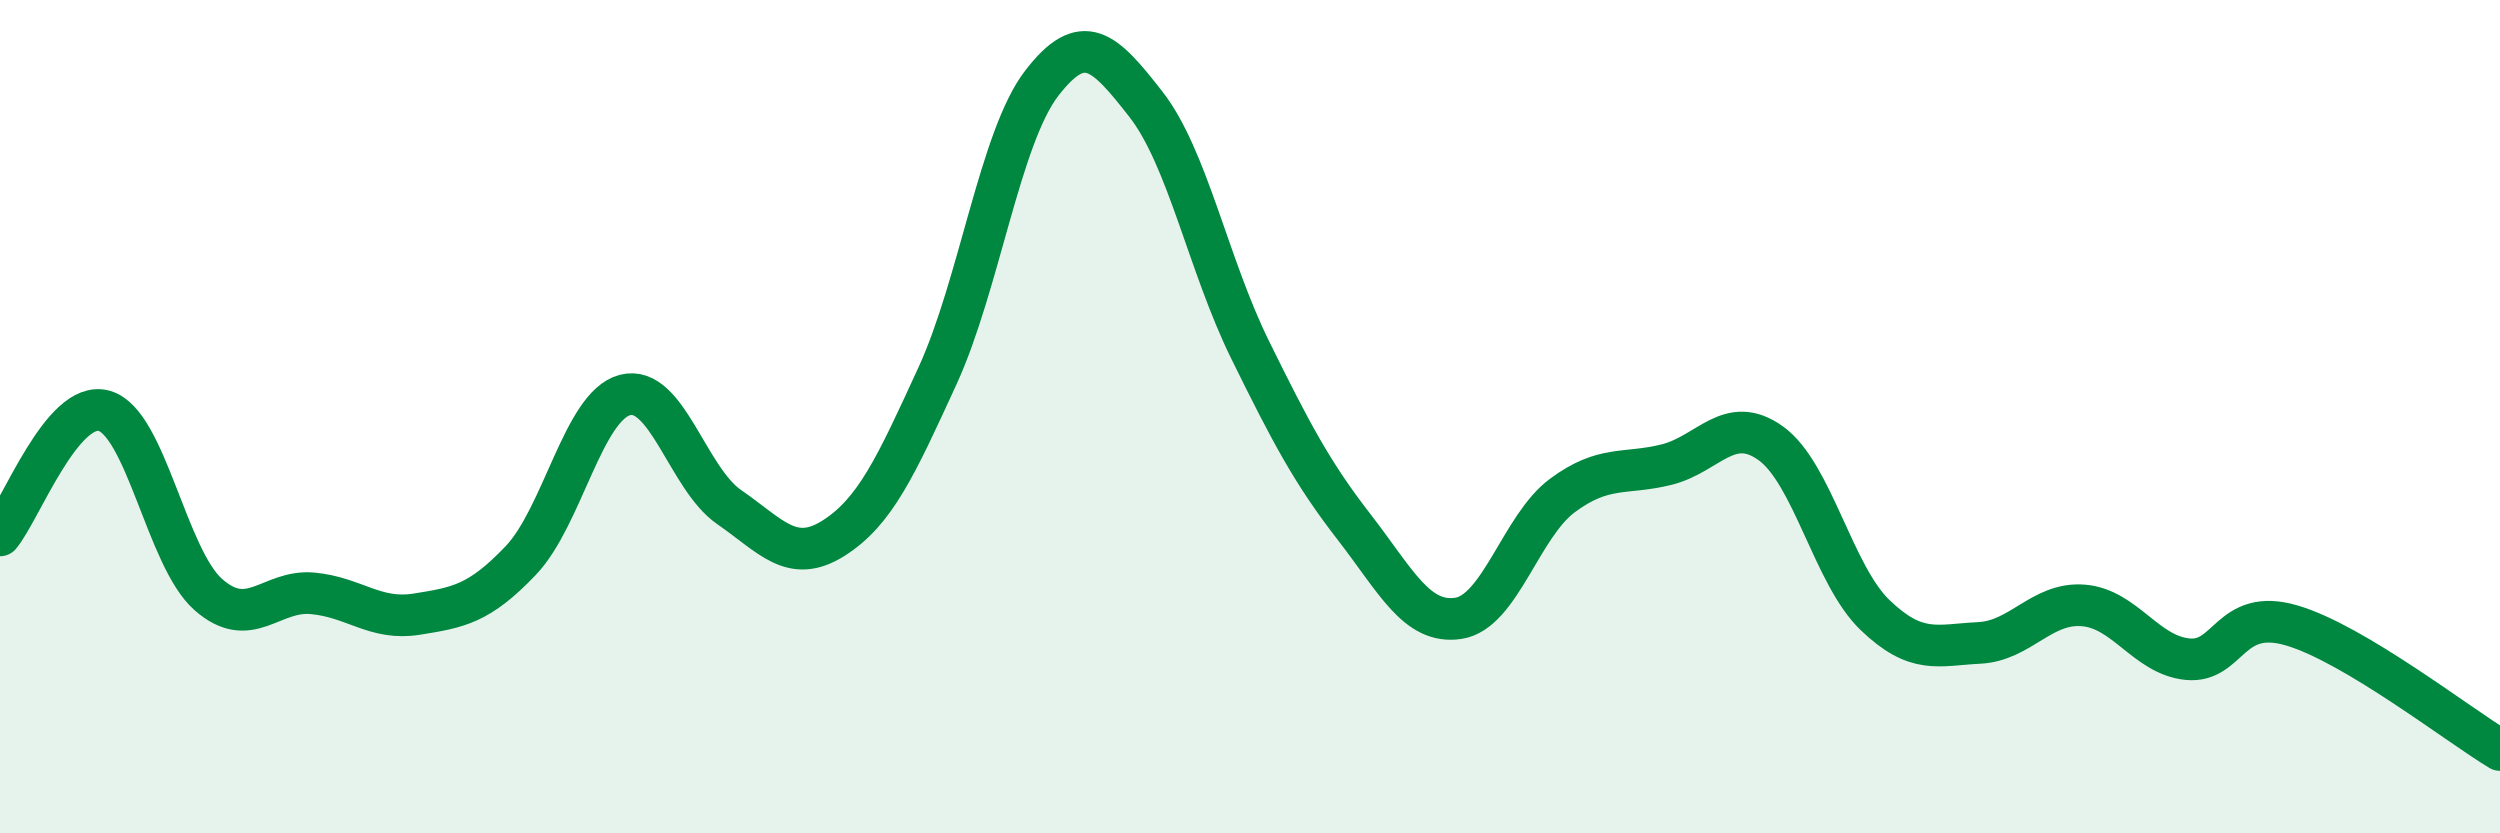 
    <svg width="60" height="20" viewBox="0 0 60 20" xmlns="http://www.w3.org/2000/svg">
      <path
        d="M 0,12.85 C 0.5,12.25 1.5,9.58 2.5,9.86 C 3.5,10.14 4,13.39 5,14.27 C 6,15.15 6.5,14.15 7.5,14.24 C 8.5,14.33 9,14.9 10,14.74 C 11,14.58 11.5,14.5 12.5,13.45 C 13.5,12.4 14,9.74 15,9.48 C 16,9.22 16.5,11.48 17.5,12.17 C 18.5,12.86 19,13.55 20,12.92 C 21,12.29 21.5,11.2 22.5,9.02 C 23.5,6.84 24,3.3 25,2 C 26,0.7 26.5,1.22 27.5,2.5 C 28.5,3.78 29,6.36 30,8.39 C 31,10.42 31.5,11.36 32.5,12.65 C 33.5,13.94 34,14.99 35,14.84 C 36,14.69 36.5,12.63 37.5,11.89 C 38.5,11.15 39,11.4 40,11.15 C 41,10.9 41.5,9.92 42.5,10.64 C 43.5,11.36 44,13.8 45,14.76 C 46,15.72 46.5,15.48 47.5,15.43 C 48.5,15.38 49,14.45 50,14.53 C 51,14.61 51.5,15.72 52.5,15.82 C 53.5,15.92 53.5,14.57 55,15.01 C 56.5,15.45 59,17.4 60,18L60 20L0 20Z"
        fill="#008740"
        opacity="0.1"
        stroke-linecap="round"
        stroke-linejoin="round"
      />
      <path
        d="M 0,12.85 C 0.5,12.25 1.5,9.58 2.5,9.86 C 3.5,10.14 4,13.39 5,14.27 C 6,15.15 6.5,14.15 7.5,14.24 C 8.5,14.33 9,14.9 10,14.74 C 11,14.58 11.5,14.5 12.5,13.45 C 13.5,12.4 14,9.74 15,9.48 C 16,9.22 16.5,11.48 17.5,12.17 C 18.5,12.86 19,13.55 20,12.92 C 21,12.29 21.5,11.2 22.5,9.02 C 23.5,6.84 24,3.3 25,2 C 26,0.7 26.5,1.22 27.5,2.5 C 28.5,3.78 29,6.36 30,8.39 C 31,10.42 31.5,11.36 32.5,12.65 C 33.5,13.94 34,14.99 35,14.84 C 36,14.69 36.5,12.63 37.5,11.89 C 38.5,11.15 39,11.4 40,11.15 C 41,10.9 41.5,9.92 42.5,10.64 C 43.5,11.36 44,13.8 45,14.76 C 46,15.72 46.5,15.48 47.5,15.43 C 48.5,15.38 49,14.45 50,14.53 C 51,14.61 51.5,15.72 52.5,15.82 C 53.5,15.92 53.5,14.57 55,15.01 C 56.5,15.45 59,17.4 60,18"
        stroke="#008740"
        stroke-width="1"
        fill="none"
        stroke-linecap="round"
        stroke-linejoin="round"
      />
    </svg>
  